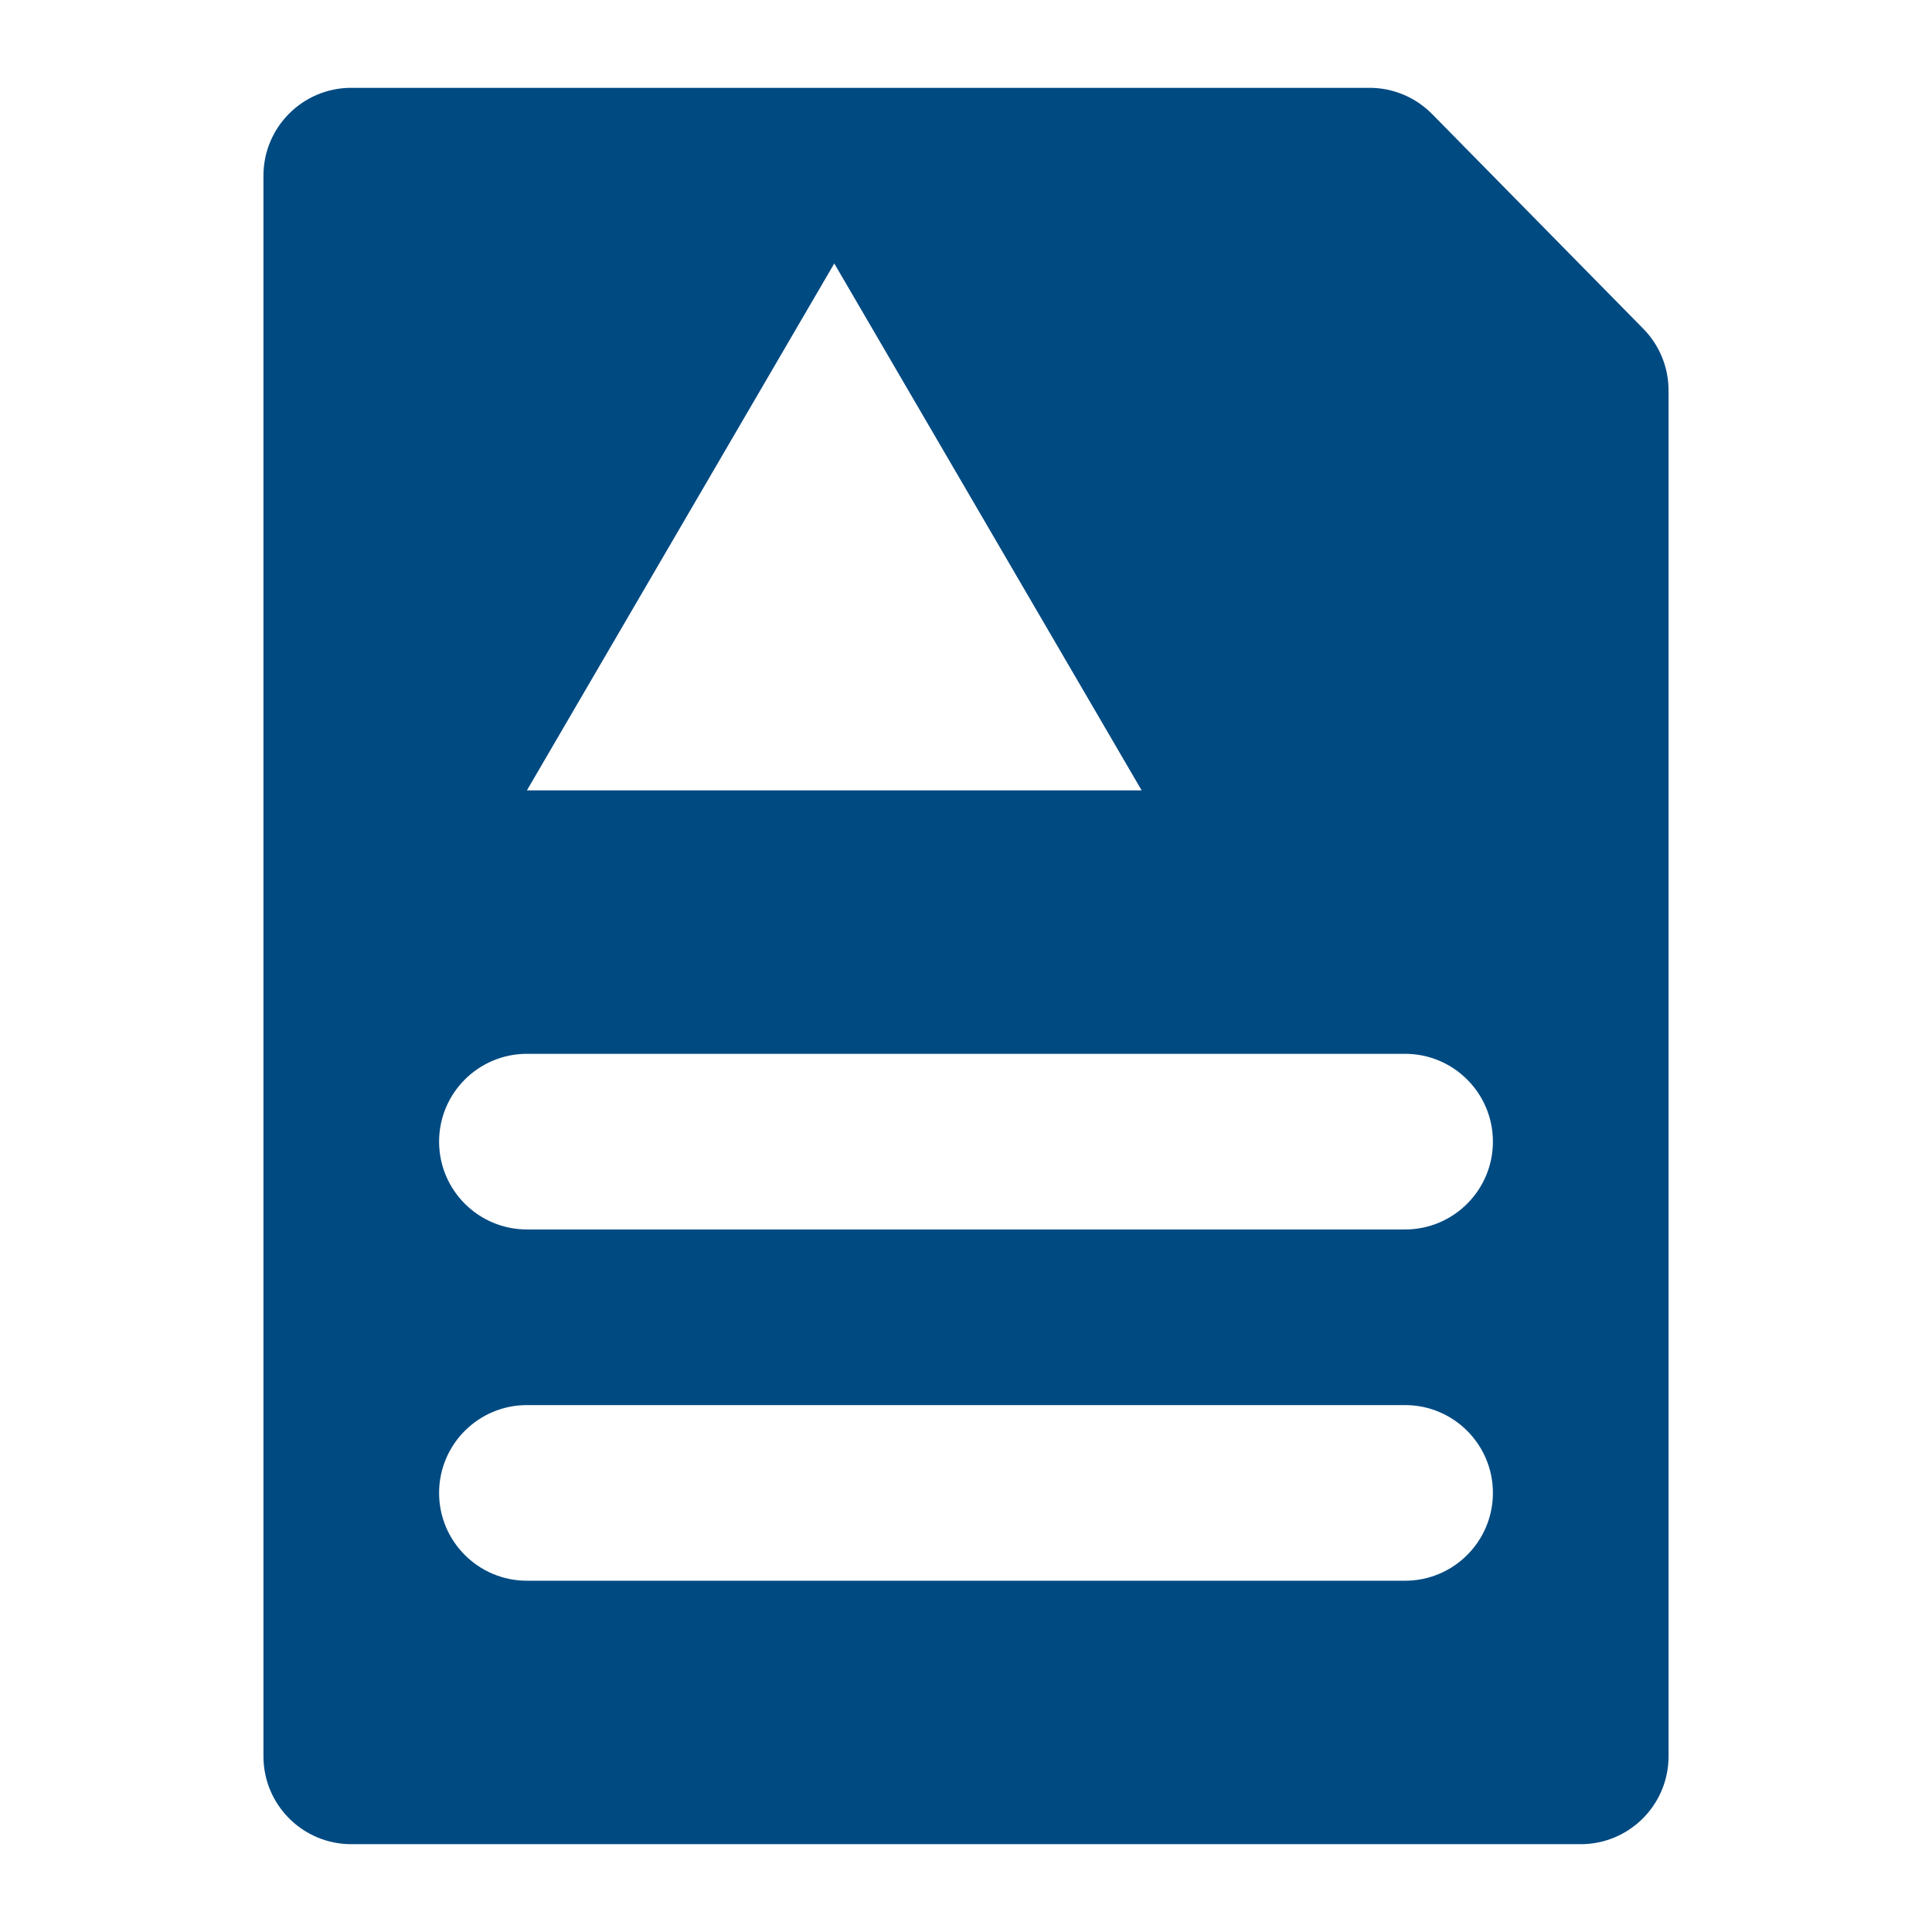 <svg height="22" viewBox="0 0 22 22" width="22" xmlns="http://www.w3.org/2000/svg"><path d="m4 1h11.595c.268 0 .525.108.713.299l2.405 2.445c.184.187.287.439.287.701v15.555c0 .552-.448 1-1 1h-14c-.552 0-1-.448-1-1v-18c0-.552.448-1 1-1zm2 11c-.552 0-1 .448-1 1s.448 1 1 1h10c.552 0 1-.448 1-1s-.448-1-1-1zm0 4c-.552 0-1 .448-1 1s.448 1 1 1h10c.552 0 1-.448 1-1s-.448-1-1-1zm3.5-13-3.5 6h7z" fill="#004a82" fill-rule="evenodd"/></svg>